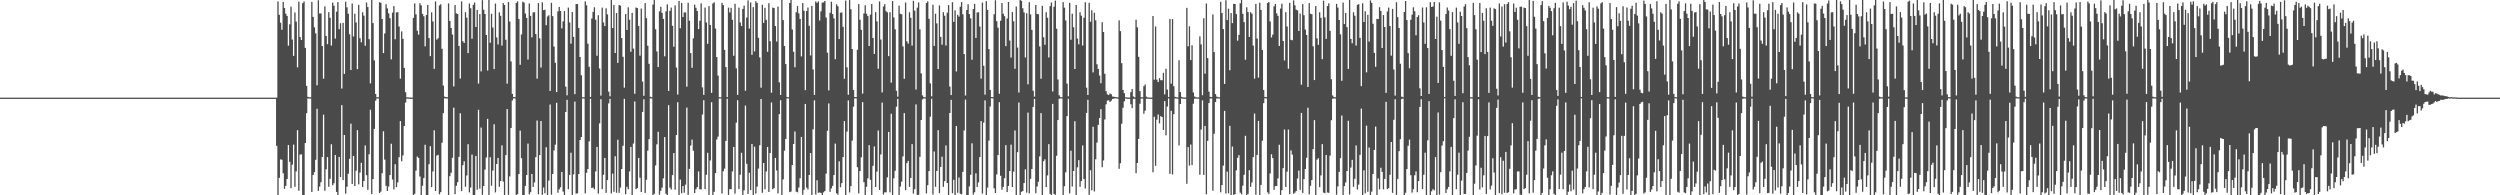 <?xml version="1.0" encoding="UTF-8"?>
<svg xmlns="http://www.w3.org/2000/svg" width="1920" height="150">
  <path d="M0 75.000h1v1.000H0zM1 75.000h1v1.000H1zM2 74.989h1v1.000H2zM3 74.988h1v1.000H3zM4 74.987h1v1.000H4zM5 74.990h1v1.000H5zM6 74.987h1v1.000H6zM7 74.989h1v1.000H7zM8 74.990h1v1.000H8zM9 74.990h1v1.000H9zM10 74.991h1v1.000H10zM11 74.990h1v1.000H11zM12 74.990h1v1.000H12zM13 74.989h1v1.000H13zM14 74.991h1v1.000H14zM15 74.991h1v1.000H15zM16 74.991h1v1.000H16zM17 74.989h1v1.000H17zM18 74.988h1v1.000H18zM19 74.991h1v1.000H19zM20 74.991h1v1.000H20zM21 74.989h1v1.000H21zM22 74.990h1v1.000H22zM23 74.990h1v1.000H23zM24 74.990h1v1.000H24zM25 74.991h1v1.000H25zM26 74.988h1v1.000H26zM27 74.991h1v1.000H27zM28 74.991h1v1.000H28zM29 74.988h1v1.000H29zM30 74.989h1v1.000H30zM31 74.991h1v1.000H31zM32 74.990h1v1.000H32zM33 74.989h1v1.000H33zM34 74.991h1v1.000H34zM35 74.990h1v1.000H35zM36 74.991h1v1.000H36zM37 74.990h1v1.000H37zM38 74.989h1v1.000H38zM39 74.989h1v1.000H39zM40 74.989h1v1.000H40zM41 74.988h1v1.000H41zM42 74.991h1v1.000H42zM43 74.989h1v1.000H43zM44 74.989h1v1.000H44zM45 74.989h1v1.000H45zM46 74.989h1v1.000H46zM47 74.990h1v1.000H47zM48 74.989h1v1.000H48zM49 74.987h1v1.000H49zM50 74.989h1v1.000H50zM51 74.990h1v1.000H51zM52 74.989h1v1.000H52zM53 74.990h1v1.000H53zM54 74.990h1v1.000H54zM55 74.989h1v1.000H55zM56 74.990h1v1.000H56zM57 74.989h1v1.000H57zM58 74.991h1v1.000H58zM59 74.990h1v1.000H59zM60 74.989h1v1.000H60zM61 74.990h1v1.000H61zM62 74.991h1v1.000H62zM63 74.990h1v1.000H63zM64 74.990h1v1.000H64zM65 74.989h1v1.000H65zM66 74.989h1v1.000H66zM67 74.987h1v1.000H67zM68 74.990h1v1.000H68zM69 74.989h1v1.000H69zM70 74.990h1v1.000H70zM71 74.989h1v1.000H71zM72 74.989h1v1.000H72zM73 74.989h1v1.000H73zM74 74.988h1v1.000H74zM75 74.989h1v1.000H75zM76 74.989h1v1.000H76zM77 74.989h1v1.000H77zM78 74.991h1v1.000H78zM79 74.989h1v1.000H79zM80 74.990h1v1.000H80zM81 74.989h1v1.000H81zM82 74.988h1v1.000H82zM83 74.989h1v1.000H83zM84 74.988h1v1.000H84zM85 74.991h1v1.000H85zM86 74.989h1v1.000H86zM87 74.990h1v1.000H87zM88 74.990h1v1.000H88zM89 74.990h1v1.000H89zM90 74.991h1v1.000H90zM91 74.986h1v1.000H91zM92 74.990h1v1.000H92zM93 74.989h1v1.000H93zM94 74.990h1v1.000H94zM95 74.990h1v1.000H95zM96 74.989h1v1.000H96zM97 74.990h1v1.000H97zM98 74.989h1v1.000H98zM99 74.991h1v1.000H99zM100 74.989h1v1.000H100zM101 74.990h1v1.000H101zM102 74.991h1v1.000H102zM103 74.987h1v1.000H103zM104 74.989h1v1.000H104zM105 74.990h1v1.000H105zM106 74.989h1v1.000H106zM107 74.990h1v1.000H107zM108 74.988h1v1.000H108zM109 74.988h1v1.000H109zM110 74.989h1v1.000H110zM111 74.989h1v1.000H111zM112 74.987h1v1.000H112zM113 74.989h1v1.000H113zM114 74.987h1v1.000H114zM115 74.989h1v1.000H115zM116 74.989h1v1.000H116zM117 74.990h1v1.000H117zM118 74.990h1v1.000H118zM119 74.990h1v1.000H119zM120 74.988h1v1.000H120zM121 74.990h1v1.000H121zM122 74.991h1v1.000H122zM123 74.991h1v1.000H123zM124 74.989h1v1.000H124zM125 74.989h1v1.000H125zM126 74.987h1v1.000H126zM127 74.990h1v1.000H127zM128 74.991h1v1.000H128zM129 74.989h1v1.000H129zM130 74.990h1v1.000H130zM131 74.991h1v1.000H131zM132 74.991h1v1.000H132zM133 74.989h1v1.000H133zM134 74.987h1v1.000H134zM135 74.990h1v1.000H135zM136 74.987h1v1.000H136zM137 74.987h1v1.000H137zM138 74.989h1v1.000H138zM139 74.990h1v1.000H139zM140 74.990h1v1.000H140zM141 74.989h1v1.000H141zM142 74.990h1v1.000H142zM143 74.989h1v1.000H143zM144 74.991h1v1.000H144zM145 74.988h1v1.000H145zM146 74.990h1v1.000H146zM147 74.987h1v1.000H147zM148 74.991h1v1.000H148zM149 74.988h1v1.000H149zM150 74.990h1v1.000H150zM151 74.991h1v1.000H151zM152 74.989h1v1.000H152zM153 74.990h1v1.000H153zM154 74.990h1v1.000H154zM155 74.989h1v1.000H155zM156 74.991h1v1.000H156zM157 74.989h1v1.000H157zM158 74.988h1v1.000H158zM159 74.988h1v1.000H159zM160 74.989h1v1.000H160zM161 74.989h1v1.000H161zM162 74.990h1v1.000H162zM163 74.990h1v1.000H163zM164 74.991h1v1.000H164zM165 74.990h1v1.000H165zM166 74.989h1v1.000H166zM167 74.989h1v1.000H167zM168 74.990h1v1.000H168zM169 74.989h1v1.000H169zM170 74.990h1v1.000H170zM171 74.989h1v1.000H171zM172 74.989h1v1.000H172zM173 74.990h1v1.000H173zM174 74.989h1v1.000H174zM175 74.990h1v1.000H175zM176 74.990h1v1.000H176zM177 74.990h1v1.000H177zM178 74.989h1v1.000H178zM179 74.990h1v1.000H179zM180 74.989h1v1.000H180zM181 74.990h1v1.000H181zM182 74.990h1v1.000H182zM183 74.989h1v1.000H183zM184 74.988h1v1.000H184zM185 74.989h1v1.000H185zM186 74.988h1v1.000H186zM187 74.989h1v1.000H187zM188 74.989h1v1.000H188zM189 74.988h1v1.000H189zM190 74.989h1v1.000H190zM191 74.989h1v1.000H191zM192 74.988h1v1.000H192zM193 74.988h1v1.000H193zM194 74.991h1v1.000H194zM195 74.991h1v1.000H195zM196 74.990h1v1.000H196zM197 74.990h1v1.000H197zM198 74.988h1v1.000H198zM199 74.991h1v1.000H199zM200 74.989h1v1.000H200zM201 74.990h1v1.000H201zM202 74.989h1v1.000H202zM203 74.989h1v1.000H203zM204 74.988h1v1.000H204zM205 74.990h1v1.000H205zM206 74.988h1v1.000H206zM207 74.990h1v1.000H207zM208 74.989h1v1.000H208zM209 74.988h1v1.000H209zM210 74.990h1v1.000H210zM211 74.989h1v1.000H211zM212 74.991h1v36.987H212zM213 1.116h1v150.135H213zM214 11.372h1v125.230H214zM215 17.435h1v104.980H215zM216 22.834h1v99.824H216zM217 1.499h1v131.587H217zM218 6.106h1v138.966H218zM219 10.518h1v132.188H219zM220 12.245h1v125.227H220zM221 35.097h1v76.256H221zM222 18.706h1v105.535H222zM223 5.126h1v139.392H223zM224 30.349h1v96.140H224zM225 42.917h1v68.133H225zM226 9.561h1v133.973H226zM227 16.577h1v115.069H227zM228 51.697h1v48.286H228zM229 1.306h1v145.170H229zM230 28.530h1v90.226H230zM231 30.737h1v87.811H231zM232 2.474h1v150.237H232zM233 1.139h1v148.885H233zM234 36.750h1v73.109H234zM235 65.921h1v21.025H235zM236 74.360h1v1.251H236zM237 74.688h1v1.000H237zM238 74.719h1v1.000H238zM239 1.454h1v146.062H239zM240 12.952h1v121.521H240zM241 21.002h1v111.189H241zM242 25.658h1v97.077H242zM243 65.495h1v18.043H243zM244 0.204h1v146.370H244zM245 10.330h1v132.997H245zM246 10.361h1v129.641H246zM247 35.369h1v85.161H247zM248 60.463h1v27.608H248zM249 4.937h1v141.542H249zM250 27.622h1v102.362H250zM251 33.870h1v86.768H251zM252 9.329h1v134.120H252zM253 13.600h1v123.680H253zM254 35.013h1v75.768H254zM255 1.980h1v140.247H255zM256 4.403h1v136.354H256zM257 29.643h1v89.421H257zM258 8.981h1v138.447H258zM259 1.595h1v148.261H259zM260 22.415h1v98.122H260zM261 17.836h1v118.108H261zM262 68.010h1v12.707H262zM263 17.497h1v120.862H263zM264 56.722h1v46.946H264zM265 1.339h1v147.405H265zM266 5.638h1v137.775H266zM267 10.552h1v122.890H267zM268 26.296h1v95.649H268zM269 53.763h1v41.204H269zM270 2.708h1v138.552H270zM271 28.008h1v91.753H271zM272 10.536h1v132.327H272zM273 17.252h1v113.837H273zM274 53.082h1v46.840H274zM275 3.699h1v137.869H275zM276 29.353h1v103.133H276zM277 32.506h1v92.519H277zM278 9.400h1v134.282H278zM279 12.033h1v127.005H279zM280 35.106h1v76.614H280zM281 1.981h1v132.595H281zM282 5.419h1v140.346H282zM283 30.083h1v88.369H283zM284 64.075h1v20.203H284zM285 -1.236h1v150.353H285zM286 17.742h1v119.770H286zM287 46.395h1v52.584H287zM288 72.130h1v5.179H288zM289 74.631h1v1.000H289zM290 74.705h1v1.000H290zM291 1.728h1v146.501H291zM292 2.140h1v145.033H292zM293 14.615h1v118.423H293zM294 40.746h1v60.080H294zM295 25.714h1v96.837H295zM296 3.256h1v139.456H296zM297 6.425h1v140.241H297zM298 10.249h1v133.002H298zM299 13.944h1v120.491H299zM300 45.643h1v64.755H300zM301 9.687h1v128.195H301zM302 4.732h1v140.758H302zM303 30.146h1v95.963H303zM304 9.577h1v134.133H304zM305 9.324h1v130.821H305zM306 20.385h1v100.350H306zM307 60.371h1v32.656H307zM308 24.093h1v99.743H308zM309 29.847h1v89.540H309zM310 52.134h1v44.564H310zM311 70.828h1v7.967H311zM312 74.715h1v1.000H312zM313 74.770h1v1.000H313zM314 74.884h1v1.000H314zM315 74.921h1v1.000H315zM316 74.944h1v1.000H316zM317 13.740h1v136.324H317zM318 2.618h1v146.211H318zM319 11.003h1v120.031H319zM320 23.614h1v96.633H320zM321 26.618h1v94.666H321zM322 2.530h1v133.002H322zM323 4.161h1v145.624H323zM324 10.640h1v132.012H324zM325 12.483h1v124.266H325zM326 35.607h1v75.563H326zM327 11.473h1v138.340H327zM328 3.795h1v149.044H328zM329 29.272h1v96.884H329zM330 43.130h1v69.146H330zM331 9.493h1v134.170H331zM332 16.493h1v115.170H332zM333 52.880h1v47.192H333zM334 1.096h1v145.609H334zM335 30.396h1v89.102H335zM336 29.326h1v89.592H336zM337 4.151h1v145.037H337zM338 3.275h1v144.298H338zM339 37.464h1v72.155H339zM340 65.760h1v21.114H340zM341 74.176h1v1.357H341zM342 74.597h1v1.000H342zM343 74.656h1v1.000H343zM344 2.616h1v147.128H344zM345 16.058h1v119.259H345zM346 21.473h1v111.189H346zM347 26.532h1v94.629H347zM348 66.336h1v16.365H348zM349 3.766h1v145.401H349zM350 10.308h1v132.395H350zM351 10.748h1v129.112H351zM352 35.259h1v85.207H352zM353 60.333h1v26.667H353zM354 1.091h1v145.686H354zM355 31.657h1v95.191H355zM356 32.979h1v90.877H356zM357 9.349h1v134.070H357zM358 13.591h1v121.157H358zM359 40.783h1v69.952H359zM360 2.694h1v145.084H360zM361 6.289h1v137.716H361zM362 29.766h1v88.963H362zM363 3.708h1v147.741H363zM364 1.936h1v147.840H364zM365 20.663h1v99.165H365zM366 7.641h1v138.099H366zM367 64.187h1v20.145H367zM368 10.832h1v134.059H368zM369 54.859h1v43.061H369zM370 0.113h1v149.472H370zM371 7.470h1v135.392H371zM372 10.753h1v119.480H372zM373 26.864h1v94.130H373zM374 54.195h1v37.114H374zM375 0.004h1v150.187H375zM376 32.842h1v87.902H376zM377 10.623h1v132.029H377zM378 21.164h1v109.847H378zM379 53.042h1v42.380H379zM380 2.696h1v145.086H380zM381 28.796h1v97.131H381zM382 34.167h1v87.127H382zM383 9.455h1v134.031H383zM384 12.132h1v126.900H384zM385 35.046h1v76.578H385zM386 2.331h1v137.067H386zM387 3.864h1v146.229H387zM388 30.499h1v88.631H388zM389 64.280h1v19.484H389zM390 1.594h1v148.036H390zM391 16.558h1v118.900H391zM392 47.141h1v51.182H392zM393 72.113h1v5.031H393zM394 74.520h1v1.000H394zM395 74.651h1v1.000H395zM396 2.326h1v147.438H396zM397 1.048h1v148.066H397zM398 14.660h1v119.045H398zM399 49.751h1v50.574H399zM400 26.473h1v95.026H400zM401 1.324h1v148.590H401zM402 2.000h1v150.718H402zM403 10.402h1v132.346H403zM404 13.837h1v120.638H404zM405 45.699h1v64.593H405zM406 2.656h1v146.612H406zM407 12.178h1v135.465H407zM408 28.648h1v104.972H408zM409 9.512h1v134.039H409zM410 9.365h1v130.740H410zM411 26.095h1v94.635H411zM412 60.399h1v32.168H412zM413 2.351h1v146.839H413zM414 29.449h1v89.655H414zM415 51.858h1v41.089H415zM416 1.777h1v147.822H416zM417 7.766h1v136.244H417zM418 7.416h1v140.988H418zM419 19.331h1v93.761H419zM420 12.633h1v137.632H420zM421 11.728h1v126.958H421zM422 69.834h1v10.435H422zM423 2.171h1v147.329H423zM424 12.385h1v121.238H424zM425 35.714h1v79.787H425zM426 48.223h1v62.861H426zM427 70.720h1v8.256H427zM428 8.745h1v139.278H428zM429 5.328h1v140.087H429zM430 8.445h1v135.385H430zM431 21.808h1v110.266H431zM432 16.368h1v130.762H432zM433 8.492h1v141.886H433zM434 66.540h1v19.501H434zM435 73.238h1v3.419H435zM436 5.824h1v139.486H436zM437 17.240h1v117.101H437zM438 33.540h1v83.783H438zM439 9.286h1v141.094H439zM440 28.331h1v105.577H440zM441 72.281h1v5.765H441zM442 3.076h1v145.602H442zM443 3.116h1v145.343H443zM444 21.516h1v112.132H444zM445 43.795h1v63.724H445zM446 57.813h1v47.416H446zM447 74.637h1v1.000H447zM448 74.687h1v1.000H448zM449 1.074h1v147.421H449zM450 4.060h1v128.647H450zM451 33.529h1v96.338H451zM452 51.322h1v57.251H452zM453 74.520h1v1.295H453zM454 14.224h1v130.204H454zM455 9.178h1v134.828H455zM456 5.596h1v139.736H456zM457 15.154h1v116.532H457zM458 42.796h1v70.036H458zM459 11.661h1v137.027H459zM460 52.618h1v42.130H460zM461 73.412h1v2.789H461zM462 5.814h1v139.442H462zM463 17.243h1v117.000H463zM464 20.016h1v101.304H464zM465 6.356h1v141.758H465zM466 11.071h1v127.198H466zM467 70.332h1v9.062H467zM468 73.973h1v1.890H468zM469 -0.475h1v149.020H469zM470 21.552h1v111.785H470zM471 3.900h1v143.402H471zM472 40.690h1v79.303H472zM473 10.108h1v137.945H473zM474 48.303h1v59.016H474zM475 3.818h1v144.281H475zM476 4.335h1v139.720H476zM477 29.205h1v100.591H477zM478 43.636h1v68.304H478zM479 67.279h1v8.644H479zM480 10.822h1v138.342H480zM481 23.015h1v120.431H481zM482 5.638h1v139.695H482zM483 15.151h1v116.524H483zM484 39.729h1v73.096H484zM485 9.930h1v140.969H485zM486 37.344h1v72.888H486zM487 71.963h1v5.982H487zM488 5.810h1v139.466H488zM489 6.192h1v138.306H489zM490 20.023h1v101.295H490zM491 42.771h1v93.753H491zM492 6.562h1v140.900H492zM493 62.631h1v23.350H493zM494 73.588h1v2.691H494zM495 2.372h1v145.805H495zM496 13.998h1v124.079H496zM497 35.100h1v80.638H497zM498 49.023h1v57.845H498zM499 74.357h1v1.162H499zM500 74.676h1v1.000H500zM501 3.483h1v148.172H501zM502 -0.539h1v149.344H502zM503 22.466h1v104.609H503zM504 39.519h1v71.329H504zM505 51.529h1v49.670H505zM506 8.799h1v140.721H506zM507 5.209h1v141.350H507zM508 9.859h1v134.222H508zM509 14.468h1v122.507H509zM510 43.263h1v61.993H510zM511 8.748h1v140.029H511zM512 3.340h1v146.977H512zM513 69.846h1v10.880H513zM514 8.311h1v135.791H514zM515 5.845h1v139.685H515zM516 19.808h1v114.630H516zM517 35.917h1v81.661H517zM518 4.153h1v141.510H518zM519 51.872h1v51.839H519zM520 72.583h1v5.936H520zM521 0.718h1v149.051H521zM522 21.660h1v116.254H522zM523 2.245h1v146.167H523zM524 13.107h1v129.718H524zM525 9.590h1v138.439H525zM526 9.500h1v132.263H526zM527 66.565h1v16.062H527zM528 2.109h1v148.743H528zM529 15.925h1v113.788H529zM530 40.740h1v71.025H530zM531 52.086h1v55.132H531zM532 29.439h1v86.327H532zM533 3.610h1v144.659H533zM534 5.970h1v139.358H534zM535 8.479h1v135.253H535zM536 22.361h1v109.348H536zM537 15.960h1v129.384H537zM538 2.534h1v142.914H538zM539 67.102h1v20.835H539zM540 72.879h1v4.054H540zM541 5.862h1v139.408H541zM542 17.255h1v116.958H542zM543 33.661h1v83.668H543zM544 4.735h1v144.985H544zM545 19.155h1v104.102H545zM546 71.306h1v7.246H546zM547 2.672h1v147.354H547zM548 1.766h1v145.537H548zM549 21.920h1v111.018H549zM550 43.820h1v63.295H550zM551 58.044h1v46.866H551zM552 74.647h1v1.000H552zM553 74.699h1v1.000H553zM554 2.163h1v146.486H554zM555 3.905h1v127.623H555zM556 38.293h1v91.213H556zM557 51.522h1v56.716H557zM558 74.531h1v1.317H558zM559 5.822h1v145.718H559zM560 9.577h1v135.653H560zM561 6.019h1v139.272H561zM562 15.195h1v116.489H562zM563 42.786h1v70.040H563zM564 2.909h1v145.792H564zM565 52.472h1v41.713H565zM566 72.844h1v4.090H566zM567 5.862h1v139.409H567zM568 17.248h1v116.957H568zM569 20.030h1v97.299H569zM570 6.862h1v142.848H570zM571 4.365h1v141.860H571zM572 69.674h1v11.397H572zM573 13.495h1v112.319H573zM574 0.307h1v148.650H574zM575 21.924h1v110.799H575zM576 1.899h1v144.064H576zM577 42.081h1v68.541H577zM578 5.445h1v145.729H578zM579 39.475h1v73.191H579zM580 0.871h1v147.800H580zM581 2.264h1v141.056H581zM582 28.977h1v100.500H582zM583 44.088h1v67.499H583zM584 67.309h1v8.717H584zM585 3.662h1v144.410H585zM586 17.550h1v107.634H586zM587 6.006h1v139.274H587zM588 15.199h1v116.470H588zM589 39.760h1v73.071H589zM590 2.433h1v145.045H590zM591 31.649h1v85.873H591zM592 71.224h1v7.457H592zM593 5.859h1v139.408H593zM594 6.202h1v138.271H594zM595 20.033h1v101.281H595zM596 31.922h1v99.015H596zM597 5.069h1v143.436H597zM598 63.240h1v24.480H598zM599 72.890h1v4.083H599zM600 -0.076h1v150.930H600zM601 15.408h1v122.390H601zM602 35.384h1v80.346H602zM603 49.219h1v57.459H603zM604 74.430h1v1.088H604zM605 74.685h1v1.000H605zM606 2.365h1v145.201H606zM607 -1.057h1v148.170H607zM608 22.702h1v104.032H608zM609 39.743h1v70.852H609zM610 51.665h1v49.371H610zM611 9.441h1v137.774H611zM612 4.684h1v143.032H612zM613 10.291h1v133.741H613zM614 14.576h1v122.272H614zM615 43.306h1v61.875H615zM616 2.404h1v147.141H616zM617 8.223h1v137.542H617zM618 69.206h1v10.626H618zM619 8.459h1v135.621H619zM620 5.767h1v139.762H620zM621 19.812h1v114.610H621zM622 42.573h1v74.984H622zM623 4.539h1v146.587H623zM624 53.335h1v45.997H624zM625 72.902h1v4.169H625zM626 1.102h1v148.192H626zM627 2.187h1v136.263H627zM628 1.090h1v146.928H628zM629 15.714h1v132.089H629zM630 8.719h1v139.445H630zM631 2.017h1v148.402H631zM632 1.797h1v145.945H632zM633 0.700h1v146.041H633zM634 13.483h1v119.825H634zM635 40.465h1v59.974H635zM636 69.449h1v9.994H636zM637 9.835h1v137.510H637zM638 1.311h1v143.387H638zM639 10.806h1v131.949H639zM640 14.124h1v120.322H640zM641 45.486h1v64.794H641zM642 3.261h1v145.184H642zM643 4.828h1v144.615H643zM644 30.028h1v93.894H644zM645 9.811h1v134.014H645zM646 9.510h1v131.175H646zM647 20.591h1v100.024H647zM648 60.512h1v32.456H648zM649 0.459h1v150.200H649zM650 51.696h1v49.398H650zM651 72.743h1v4.361H651zM652 0.072h1v147.745H652zM653 7.096h1v135.853H653zM654 37.637h1v70.358H654zM655 69.115h1v12.802H655zM656 74.494h1v1.005H656zM657 74.623h1v1.000H657zM658 38.199h1v90.218H658zM659 3.104h1v145.438H659zM660 15.137h1v116.262H660zM661 22.920h1v97.868H661zM662 71.893h1v6.569H662zM663 10.338h1v129.585H663zM664 3.969h1v146.156H664zM665 10.534h1v132.920H665zM666 12.328h1v124.663H666zM667 35.346h1v76.122H667zM668 11.216h1v126.939H668zM669 3.054h1v149.706H669zM670 29.162h1v98.148H670zM671 41.402h1v71.060H671zM672 9.367h1v134.243H672zM673 16.369h1v115.428H673zM674 52.794h1v47.385H674zM675 1.106h1v144.739H675zM676 30.353h1v88.268H676zM677 70.978h1v7.826H677zM678 5.008h1v144.330H678zM679 3.190h1v144.502H679zM680 8.601h1v139.096H680zM681 9.458h1v126.741H681zM682 43.112h1v58.224H682zM683 9.389h1v138.363H683zM684 63.474h1v23.883H684zM685 0.844h1v151.969H685zM686 13.428h1v123.549H686zM687 22.525h1v108.587H687zM688 69.739h1v12.184H688zM689 74.240h1v1.711H689zM690 4.355h1v145.441H690zM691 10.603h1v132.632H691zM692 11.014h1v128.515H692zM693 35.624h1v84.488H693zM694 60.501h1v26.386H694zM695 1.944h1v144.074H695zM696 31.747h1v93.517H696zM697 33.503h1v90.065H697zM698 9.431h1v134.062H698zM699 13.658h1v123.031H699zM700 35.034h1v75.635H700zM701 0.622h1v148.045H701zM702 8.216h1v137.066H702zM703 68.766h1v11.397H703zM704 5.883h1v145.195H704zM705 1.861h1v147.741H705zM706 22.569h1v97.878H706zM707 56.392h1v35.791H707zM708 73.197h1v3.180H708zM709 74.548h1v1.000H709zM710 74.677h1v1.000H710zM711 2.282h1v146.312H711zM712 1.014h1v141.289H712zM713 14.421h1v116.940H713zM714 64.045h1v25.545H714zM715 73.989h1v1.856H715zM716 3.646h1v145.722H716zM717 35.264h1v81.086H717zM718 10.553h1v132.912H718zM719 17.953h1v113.304H719zM720 53.022h1v46.895H720zM721 4.182h1v144.142H721zM722 28.313h1v99.888H722zM723 34.302h1v86.032H723zM724 9.369h1v134.072H724zM725 12.071h1v127.034H725zM726 34.944h1v76.754H726zM727 9.799h1v130.761H727zM728 3.907h1v146.672H728zM729 66.457h1v20.342H729zM730 73.008h1v3.684H730zM731 1.683h1v146.670H731zM732 16.782h1v121.283H732zM733 7.928h1v143.764H733zM734 54.891h1v41.870H734zM735 11.369h1v136.685H735zM736 12.759h1v123.580H736zM737 5.158h1v143.643H737zM738 1.579h1v147.702H738zM739 10.939h1v121.072H739zM740 41.508h1v58.680H740zM741 73.374h1v3.105H741zM742 7.675h1v142.396H742zM743 3.230h1v148.903H743zM744 10.787h1v132.369H744zM745 14.089h1v120.137H745zM746 45.890h1v64.198H746zM747 6.968h1v142.416H747zM748 2.912h1v144.745H748zM749 29.154h1v103.986H749zM750 9.587h1v133.976H750zM751 9.401h1v130.697H751zM752 20.396h1v100.264H752zM753 60.421h1v32.572H753zM754 1.988h1v146.700H754zM755 50.477h1v43.738H755zM756 72.714h1v4.401H756zM757 0.881h1v149.405H757zM758 7.611h1v136.484H758zM759 37.687h1v70.288H759zM760 69.086h1v12.681H760zM761 74.478h1v1.015H761zM762 74.631h1v1.000H762zM763 10.948h1v133.688H763zM764 0.202h1v147.998H764zM765 16.286h1v117.634H765zM766 21.224h1v97.790H766zM767 71.968h1v6.539H767zM768 15.930h1v119.099H768zM769 2.286h1v143.448H769zM770 10.528h1v132.966H770zM771 12.381h1v124.547H771zM772 35.407h1v76.052H772zM773 14.254h1v133.241H773zM774 1.536h1v141.284H774zM775 31.108h1v100.238H775zM776 44.217h1v66.878H776zM777 9.306h1v134.306H777zM778 16.330h1v115.497H778zM779 52.797h1v47.392H779zM780 4.984h1v146.967H780zM781 36.490h1v80.418H781zM782 71.087h1v7.672H782zM783 -1.461h1v151.528H783zM784 0.654h1v146.660H784zM785 6.366h1v140.304H785zM786 9.520h1v131.074H786zM787 44.135h1v85.925H787zM788 10.191h1v137.712H788zM789 64.788h1v21.671H789zM790 1.669h1v146.796H790zM791 11.049h1v126.328H791zM792 22.955h1v106.822H792zM793 69.663h1v12.423H793zM794 74.259h1v1.686H794zM795 3.832h1v144.541H795zM796 10.707h1v132.573H796zM797 10.937h1v128.658H797zM798 35.630h1v84.502H798zM799 60.473h1v26.426H799zM800 4.520h1v146.310H800zM801 28.628h1v95.171H801zM802 34.417h1v87.944H802zM803 9.408h1v134.283H803zM804 13.627h1v121.089H804zM805 44.109h1v66.587H805zM806 4.701h1v144.117H806zM807 1.872h1v148.212H807zM808 70.238h1v9.525H808zM809 5.145h1v143.768H809zM810 0.441h1v149.149H810zM811 22.069h1v97.548H811zM812 61.004h1v31.219H812zM813 73.219h1v2.585H813zM814 74.554h1v1.000H814zM815 74.676h1v1.000H815zM816 1.654h1v148.180H816zM817 5.880h1v137.166H817zM818 15.727h1v116.642H818zM819 64.219h1v24.989H819zM820 73.985h1v1.858H820zM821 2.184h1v146.351H821zM822 30.497h1v85.272H822zM823 10.501h1v132.741H823zM824 20.952h1v110.352H824zM825 52.998h1v40.154H825zM826 3.854h1v147.801H826zM827 29.592h1v98.900H827zM828 34.064h1v88.941H828zM829 9.349h1v134.103H829zM830 12.058h1v127.050H830zM831 34.946h1v76.751H831zM832 13.621h1v123.869H832zM833 1.720h1v143.092H833zM834 67.350h1v19.362H834zM835 72.969h1v3.692H835zM836 2.145h1v147.537H836zM837 16.674h1v114.113H837zM838 7.909h1v138.249H838zM839 55.588h1v41.740H839zM840 9.805h1v137.260H840zM841 15.609h1v106.700H841zM842 49.334h1v60.159H842zM843 52.926h1v42.981H843zM844 58.000h1v32.617H844zM845 63.960h1v19.925H845zM846 17.072h1v111.316H846zM847 24.564h1v98.651H847zM848 56.623h1v35.152H848zM849 69.965h1v10.159H849zM850 72.470h1v4.777H850zM851 73.034h1v3.999H851zM852 71.792h1v6.525H852zM853 72.396h1v4.919H853zM854 74.124h1v1.834H854zM855 74.290h1v1.405H855zM856 74.555h1v1.000H856zM857 74.596h1v1.000H857zM858 74.812h1v1.000H858zM859 15.626h1v114.024H859zM860 23.925h1v101.454H860zM861 48.547h1v46.478H861zM862 69.054h1v13.703H862zM863 71.554h1v6.258H863zM864 74.631h1v1.000H864zM865 74.863h1v1.000H865zM866 74.912h1v1.000H866zM867 74.944h1v1.000H867zM868 70.781h1v9.273H868zM869 68.331h1v14.779H869zM870 74.137h1v1.739H870zM871 74.855h1v1.000H871zM872 15.166h1v117.833H872zM873 21.011h1v104.183H873zM874 43.614h1v63.064H874zM875 69.977h1v9.690H875zM876 74.674h1v1.000H876zM877 74.745h1v1.000H877zM878 66.212h1v21.134H878zM879 64.834h1v20.155H879zM880 74.228h1v1.589H880zM881 74.828h1v1.000H881zM882 74.928h1v1.000H882zM883 74.946h1v1.000H883zM884 74.965h1v1.000H884zM885 12.271h1v120.015H885zM886 61.183h1v28.468H886zM887 20.344h1v106.975H887zM888 61.175h1v30.743H888zM889 63.027h1v24.890H889zM890 60.028h1v34.763H890zM891 61.613h1v27.587H891zM892 61.651h1v28.181H892zM893 55.898h1v43.933H893zM894 72.495h1v5.102H894zM895 52.812h1v51.111H895zM896 68.807h1v13.014H896zM897 74.483h1v1.075H897zM898 14.470h1v119.083H898zM899 64.256h1v20.860H899zM900 14.661h1v119.396H900zM901 66.210h1v21.449H901zM902 74.353h1v1.292H902zM903 74.687h1v1.000H903zM904 74.830h1v1.000H904zM905 46.297h1v65.421H905zM906 70.682h1v9.203H906zM907 74.348h1v1.256H907zM908 74.792h1v1.000H908zM909 74.877h1v1.000H909zM910 74.908h1v1.000H910zM911 6.027h1v135.093H911zM912 35.551h1v77.422H912zM913 20.237h1v106.952H913zM914 46.125h1v64.885H914zM915 34.782h1v92.025H915zM916 70.976h1v8.644H916zM917 74.164h1v1.687H917zM918 74.689h1v1.000H918zM919 74.803h1v1.000H919zM920 74.845h1v1.000H920zM921 27.949h1v106.227H921zM922 34.074h1v65.464H922zM923 73.132h1v3.973H923zM924 14.018h1v120.331H924zM925 56.584h1v40.140H925zM926 2.648h1v146.511H926zM927 44.604h1v63.574H927zM928 70.299h1v8.843H928zM929 74.399h1v1.260H929zM930 74.598h1v1.000H930zM931 11.045h1v135.454H931zM932 40.013h1v62.674H932zM933 72.268h1v6.049H933zM934 74.214h1v1.420H934zM935 74.605h1v1.000H935zM936 74.726h1v1.000H936zM937 1.365h1v146.360H937zM938 10.052h1v132.094H938zM939 22.298h1v104.900H939zM940 64.475h1v20.693H940zM941 0.200h1v148.462H941zM942 15.420h1v116.389H942zM943 6.682h1v141.739H943zM944 53.984h1v42.668H944zM945 9.966h1v141.633H945zM946 17.758h1v94.777H946zM947 2.961h1v147.173H947zM948 3.055h1v145.961H948zM949 10.848h1v119.956H949zM950 31.225h1v89.976H950zM951 26.813h1v92.316H951zM952 2.555h1v145.413H952zM953 -0.770h1v150.007H953zM954 10.576h1v132.011H954zM955 16.999h1v117.273H955zM956 45.857h1v58.439H956zM957 5.557h1v146.253H957zM958 9.248h1v139.650H958zM959 28.364h1v102.325H959zM960 9.424h1v134.097H960zM961 10.500h1v129.569H961zM962 35.001h1v85.677H962zM963 60.424h1v26.769H963zM964 3.014h1v146.564H964zM965 29.590h1v89.336H965zM966 59.608h1v33.291H966zM967 2.090h1v148.130H967zM968 7.608h1v134.388H968zM969 38.341h1v69.744H969zM970 69.074h1v10.201H970zM971 74.437h1v1.049H971zM972 74.597h1v1.000H972zM973 2.372h1v145.324H973zM974 1.562h1v147.369H974zM975 16.479h1v116.756H975zM976 28.796h1v89.658H976zM977 26.610h1v94.857H977zM978 4.868h1v140.935H978zM979 3.006h1v139.953H979zM980 10.222h1v132.562H980zM981 12.204h1v124.814H981zM982 35.260h1v75.899H982zM983 6.544h1v143.626H983zM984 2.821h1v143.261H984zM985 31.445h1v97.657H985zM986 46.418h1v53.061H986zM987 9.324h1v134.308H987zM988 20.329h1v111.488H988zM989 52.802h1v46.724H989zM990 2.204h1v146.931H990zM991 30.552h1v84.939H991zM992 30.949h1v87.805H992zM993 0.326h1v148.528H993zM994 4.071h1v143.887H994zM995 7.401h1v139.326H995zM996 7.937h1v129.178H996zM997 23.740h1v107.270H997zM998 10.451h1v135.379H998zM999 65.045h1v21.670H999zM1000 3.203h1v144.984H1000zM1001 11.708h1v125.825H1001zM1002 22.657h1v107.120H1002zM1003 26.891h1v94.253H1003zM1004 66.837h1v15.910H1004zM1005 2.409h1v146.776H1005zM1006 10.548h1v132.150H1006zM1007 10.919h1v127.379H1007zM1008 35.542h1v78.959H1008zM1009 61.493h1v30.784H1009zM1010 4.683h1v147.153H1010zM1011 29.417h1v93.170H1011zM1012 34.423h1v87.057H1012zM1013 9.431h1v134.301H1013zM1014 13.659h1v121.024H1014zM1015 45.392h1v65.278H1015zM1016 0.490h1v147.424H1016zM1017 13.321h1v135.057H1017zM1018 29.852h1v89.208H1018zM1019 4.642h1v143.239H1019zM1020 2.556h1v145.588H1020zM1021 23.699h1v95.822H1021zM1022 60.895h1v31.441H1022zM1023 73.337h1v2.479H1023zM1024 74.549h1v1.000H1024zM1025 74.655h1v1.000H1025zM1026 2.967h1v146.600H1026zM1027 5.820h1v137.312H1027zM1028 15.345h1v116.674H1028zM1029 26.381h1v95.140H1029zM1030 62.059h1v26.662H1030zM1031 1.955h1v148.948H1031zM1032 18.502h1v124.444H1032zM1033 10.052h1v130.094H1033zM1034 20.836h1v110.481H1034zM1035 52.892h1v39.886H1035zM1036 -0.077h1v149.424H1036zM1037 29.881h1v98.796H1037zM1038 33.213h1v89.563H1038zM1039 9.357h1v134.082H1039zM1040 12.062h1v125.248H1040zM1041 34.946h1v76.758H1041zM1042 3.664h1v141.917H1042zM1043 3.196h1v138.553H1043zM1044 29.101h1v89.844H1044zM1045 66.175h1v17.252H1045zM1046 2.526h1v149.050H1046zM1047 16.845h1v113.976H1047zM1048 8.697h1v139.776H1048zM1049 55.531h1v40.989H1049zM1050 11.348h1v135.916H1050zM1051 31.973h1v81.345H1051zM1052 0.314h1v150.665H1052zM1053 2.200h1v144.963H1053zM1054 18.230h1v115.392H1054zM1055 40.598h1v74.546H1055zM1056 51.306h1v45.930H1056zM1057 14.480h1v136.455H1057zM1058 14.653h1v122.378H1058zM1059 5.550h1v139.853H1059zM1060 8.413h1v120.399H1060zM1061 36.841h1v95.171H1061zM1062 11.561h1v133.881H1062zM1063 20.717h1v116.636H1063zM1064 71.334h1v6.914H1064zM1065 8.789h1v136.489H1065zM1066 5.857h1v138.648H1066zM1067 19.962h1v114.303H1067zM1068 42.743h1v66.305H1068zM1069 6.832h1v141.275H1069zM1070 53.399h1v38.630H1070zM1071 73.417h1v2.787H1071zM1072 1.720h1v150.661H1072zM1073 13.158h1v124.195H1073zM1074 21.509h1v94.580H1074zM1075 48.940h1v57.956H1075zM1076 74.240h1v1.856H1076zM1077 74.649h1v1.000H1077zM1078 9.224h1v140.543H1078zM1079 0.758h1v147.293H1079zM1080 15.399h1v114.435H1080zM1081 40.824h1v71.080H1081zM1082 52.424h1v54.844H1082zM1083 15.172h1v119.384H1083zM1084 11.250h1v136.679H1084zM1085 5.613h1v139.711H1085zM1086 8.631h1v125.971H1086zM1087 27.109h1v104.548H1087zM1088 13.084h1v134.601H1088zM1089 11.661h1v127.409H1089zM1090 67.832h1v14.219H1090zM1091 73.719h1v2.462H1091zM1092 5.808h1v139.449H1092zM1093 17.242h1v116.968H1093zM1094 33.660h1v83.582H1094zM1095 5.588h1v146.521H1095zM1096 36.882h1v70.912H1096zM1097 72.156h1v5.514H1097zM1098 1.686h1v148.776H1098zM1099 5.360h1v141.569H1099zM1100 4.989h1v140.310H1100zM1101 1.514h1v144.728H1101zM1102 29.949h1v90.727H1102zM1103 12.817h1v138.986H1103zM1104 63.691h1v22.693H1104zM1105 1.843h1v147.609H1105zM1106 15.806h1v116.467H1106zM1107 38.468h1v73.361H1107zM1108 51.397h1v57.051H1108zM1109 74.523h1v1.000H1109zM1110 10.815h1v137.398H1110zM1111 5.732h1v139.629H1111zM1112 8.030h1v135.509H1112zM1113 22.380h1v109.245H1113zM1114 42.866h1v69.911H1114zM1115 9.293h1v141.254H1115zM1116 61.984h1v28.745H1116zM1117 73.655h1v2.614H1117zM1118 5.823h1v139.441H1118zM1119 17.227h1v116.977H1119zM1120 33.664h1v83.573H1120zM1121 9.032h1v141.547H1121zM1122 12.265h1v126.456H1122zM1123 71.574h1v6.975H1123zM1124 4.960h1v144.009H1124zM1125 3.244h1v145.650H1125zM1126 21.673h1v111.141H1126zM1127 43.873h1v71.767H1127zM1128 50.122h1v54.917H1128zM1129 74.642h1v1.000H1129zM1130 74.704h1v1.000H1130zM1131 2.124h1v147.846H1131zM1132 11.637h1v129.450H1132zM1133 22.471h1v104.615H1133zM1134 45.807h1v58.329H1134zM1135 74.483h1v1.777H1135zM1136 2.319h1v143.185H1136zM1137 39.988h1v88.819H1137zM1138 9.917h1v134.028H1138zM1139 15.911h1v118.760H1139zM1140 41.567h1v62.826H1140zM1141 6.337h1v142.580H1141zM1142 39.830h1v64.716H1142zM1143 71.325h1v7.299H1143zM1144 5.815h1v139.686H1144zM1145 15.933h1v126.645H1145zM1146 19.819h1v101.748H1146zM1147 6.342h1v126.160H1147zM1148 6.969h1v143.333H1148zM1149 68.148h1v14.715H1149zM1150 73.325h1v3.165H1150zM1151 2.670h1v145.584H1151zM1152 27.997h1v92.753H1152zM1153 5.044h1v144.144H1153zM1154 35.772h1v87.658H1154zM1155 3.295h1v144.725H1155zM1156 32.643h1v84.045H1156zM1157 3.101h1v145.149H1157zM1158 1.638h1v145.907H1158zM1159 24.067h1v105.591H1159zM1160 43.990h1v67.702H1160zM1161 67.289h1v27.294H1161zM1162 2.736h1v145.781H1162zM1163 9.165h1v136.371H1163zM1164 5.943h1v139.383H1164zM1165 15.138h1v116.545H1165zM1166 37.155h1v94.479H1166zM1167 5.221h1v144.171H1167zM1168 5.078h1v145.013H1168zM1169 71.245h1v7.416H1169zM1170 5.856h1v139.422H1170zM1171 6.219h1v138.249H1171zM1172 20.072h1v114.109H1172zM1173 42.832h1v65.584H1173zM1174 -0.245h1v148.772H1174zM1175 60.589h1v32.143H1175zM1176 72.901h1v4.077H1176zM1177 0.691h1v147.342H1177zM1178 12.862h1v125.500H1178zM1179 21.946h1v93.755H1179zM1180 49.270h1v57.375H1180zM1181 74.319h1v1.596H1181zM1182 74.646h1v1.000H1182zM1183 3.789h1v147.810H1183zM1184 0.849h1v147.259H1184zM1185 16.236h1v113.212H1185zM1186 40.942h1v70.665H1186zM1187 52.644h1v54.408H1187zM1188 13.741h1v122.766H1188zM1189 4.482h1v145.844H1189zM1190 5.993h1v139.299H1190zM1191 8.527h1v126.095H1191zM1192 27.129h1v104.520H1192zM1193 6.356h1v142.414H1193zM1194 2.180h1v149.211H1194zM1195 69.184h1v12.051H1195zM1196 73.608h1v2.751H1196zM1197 5.905h1v139.366H1197zM1198 20.084h1v114.085H1198zM1199 33.677h1v83.569H1199zM1200 1.820h1v143.510H1200zM1201 38.741h1v77.195H1201zM1202 71.334h1v7.327H1202zM1203 1.313h1v148.520H1203zM1204 4.281h1v142.994H1204zM1205 7.062h1v134.634H1205zM1206 5.204h1v141.639H1206zM1207 18.963h1v112.110H1207zM1208 2.400h1v143.189H1208zM1209 64.493h1v23.617H1209zM1210 0.522h1v151.306H1210zM1211 16.271h1v113.187H1211zM1212 38.531h1v73.034H1212zM1213 51.528h1v56.667H1213zM1214 74.497h1v1.020H1214zM1215 3.970h1v144.469H1215zM1216 6.021h1v139.252H1216zM1217 7.982h1v135.652H1217zM1218 22.434h1v109.203H1218zM1219 42.845h1v69.912H1219zM1220 1.718h1v142.203H1220zM1221 60.879h1v29.907H1221zM1222 72.886h1v4.045H1222zM1223 5.874h1v139.375H1223zM1224 17.256h1v116.931H1224zM1225 33.719h1v83.545H1225zM1226 4.912h1v144.801H1226zM1227 6.646h1v140.397H1227zM1228 70.738h1v9.171H1228zM1229 2.607h1v147.779H1229zM1230 1.659h1v146.428H1230zM1231 21.951h1v110.959H1231zM1232 43.873h1v71.812H1232zM1233 50.198h1v54.631H1233zM1234 74.605h1v1.000H1234zM1235 74.692h1v1.000H1235zM1236 2.357h1v147.040H1236zM1237 14.664h1v128.045H1237zM1238 22.853h1v103.821H1238zM1239 46.062h1v57.836H1239zM1240 74.452h1v1.782H1240zM1241 5.492h1v145.580H1241zM1242 20.183h1v123.825H1242zM1243 10.202h1v130.014H1243zM1244 16.037h1v118.480H1244zM1245 41.653h1v62.637H1245zM1246 4.867h1v143.986H1246zM1247 47.797h1v56.550H1247zM1248 72.091h1v6.684H1248zM1249 5.794h1v139.713H1249zM1250 15.926h1v118.479H1250zM1251 19.837h1v101.725H1251zM1252 6.695h1v143.283H1252zM1253 4.444h1v142.173H1253zM1254 68.580h1v13.031H1254zM1255 10.750h1v141.012H1255zM1256 2.084h1v146.776H1256zM1257 11.984h1v122.721H1257zM1258 17.972h1v103.756H1258zM1259 68.860h1v11.008H1259zM1260 71.296h1v7.339H1260zM1261 71.639h1v6.543H1261zM1262 0.461h1v148.205H1262zM1263 3.034h1v144.728H1263zM1264 12.660h1v123.865H1264zM1265 54.690h1v37.391H1265zM1266 70.318h1v9.031H1266zM1267 3.178h1v144.338H1267zM1268 6.452h1v139.133H1268zM1269 10.555h1v132.288H1269zM1270 16.746h1v115.627H1270zM1271 45.220h1v55.216H1271zM1272 0.982h1v146.021H1272zM1273 22.909h1v99.426H1273zM1274 31.074h1v100.287H1274zM1275 9.417h1v134.242H1275zM1276 10.519h1v128.536H1276zM1277 34.986h1v76.582H1277zM1278 57.303h1v31.817H1278zM1279 2.980h1v146.717H1279zM1280 62.530h1v25.982H1280zM1281 72.731h1v4.387H1281zM1282 -0.885h1v152.097H1282zM1283 7.197h1v130.103H1283zM1284 47.162h1v60.830H1284zM1285 72.109h1v7.101H1285zM1286 74.538h1v1.000H1286zM1287 74.664h1v1.000H1287zM1288 2.888h1v144.384H1288zM1289 1.028h1v146.944H1289zM1290 14.506h1v116.746H1290zM1291 38.731h1v79.602H1291zM1292 72.390h1v4.254H1292zM1293 8.479h1v139.305H1293zM1294 2.541h1v145.841H1294zM1295 10.522h1v133.018H1295zM1296 13.845h1v123.079H1296zM1297 35.391h1v74.895H1297zM1298 2.879h1v147.678H1298zM1299 8.417h1v138.565H1299zM1300 28.227h1v95.886H1300zM1301 9.558h1v134.054H1301zM1302 9.288h1v131.574H1302zM1303 20.328h1v111.496H1303zM1304 52.799h1v40.243H1304zM1305 3.228h1v149.167H1305zM1306 46.280h1v57.228H1306zM1307 72.146h1v6.284H1307zM1308 -0.938h1v150.004H1308zM1309 1.507h1v141.666H1309zM1310 7.221h1v140.553H1310zM1311 7.386h1v133.552H1311zM1312 21.745h1v128.330H1312zM1313 8.834h1v130.351H1313zM1314 67.502h1v14.036H1314zM1315 3.551h1v145.605H1315zM1316 11.570h1v118.824H1316zM1317 23.514h1v107.531H1317zM1318 71.738h1v6.847H1318zM1319 62.771h1v27.775H1319zM1320 1.533h1v146.590H1320zM1321 10.736h1v132.285H1321zM1322 12.532h1v125.733H1322zM1323 35.605h1v75.630H1323zM1324 11.657h1v126.095H1324zM1325 4.567h1v147.104H1325zM1326 29.252h1v100.015H1326zM1327 34.365h1v82.881H1327zM1328 9.437h1v134.067H1328zM1329 16.423h1v118.292H1329zM1330 45.374h1v54.767H1330zM1331 2.460h1v143.658H1331zM1332 7.699h1v135.908H1332zM1333 71.023h1v7.743H1333zM1334 4.948h1v144.994H1334zM1335 2.714h1v146.249H1335zM1336 37.497h1v82.313H1336zM1337 61.014h1v25.894H1337zM1338 74.202h1v1.609H1338zM1339 74.624h1v1.000H1339zM1340 74.684h1v1.000H1340zM1341 1.869h1v147.510H1341zM1342 5.748h1v129.602H1342zM1343 21.413h1v111.020H1343zM1344 64.284h1v17.702H1344zM1345 74.257h1v1.477H1345zM1346 0.241h1v145.303H1346zM1347 10.500h1v132.956H1347zM1348 10.493h1v129.487H1348zM1349 20.947h1v99.472H1349zM1350 60.381h1v32.470H1350zM1351 2.880h1v145.561H1351zM1352 31.135h1v93.914H1352zM1353 33.657h1v90.394H1353zM1354 9.326h1v134.278H1354zM1355 13.567h1v123.731H1355zM1356 34.951h1v75.791H1356zM1357 7.847h1v140.497H1357zM1358 2.830h1v145.287H1358zM1359 68.861h1v12.368H1359zM1360 60.407h1v67.717H1360zM1361 1.684h1v147.056H1361zM1362 22.441h1v108.174H1362zM1363 7.573h1v138.652H1363zM1364 63.983h1v33.326H1364zM1365 10.535h1v133.483H1365zM1366 39.940h1v70.172H1366zM1367 3.966h1v144.763H1367zM1368 2.292h1v140.753H1368zM1369 11.226h1v118.063H1369zM1370 53.776h1v35.836H1370zM1371 73.843h1v2.106H1371zM1372 5.753h1v145.591H1372zM1373 8.960h1v139.221H1373zM1374 10.779h1v132.503H1374zM1375 17.062h1v113.934H1375zM1376 53.144h1v46.604H1376zM1377 1.914h1v148.558H1377zM1378 32.033h1v85.877H1378zM1379 29.167h1v97.590H1379zM1380 9.469h1v134.068H1380zM1381 10.541h1v128.501H1381zM1382 35.035h1v76.589H1382zM1383 26.621h1v99.640H1383zM1384 1.647h1v146.586H1384zM1385 62.711h1v25.257H1385zM1386 72.744h1v4.354H1386zM1387 3.404h1v145.912H1387zM1388 17.203h1v120.598H1388zM1389 47.225h1v58.696H1389zM1390 72.120h1v7.083H1390zM1391 74.527h1v1.000H1391zM1392 74.672h1v1.000H1392zM1393 2.689h1v145.045H1393zM1394 2.771h1v148.064H1394zM1395 15.564h1v117.859H1395zM1396 39.219h1v64.590H1396zM1397 73.338h1v3.361H1397zM1398 6.687h1v144.947H1398zM1399 4.506h1v145.932H1399zM1400 10.400h1v132.920H1400zM1401 13.844h1v122.198H1401zM1402 35.370h1v74.932H1402zM1403 2.708h1v144.236H1403zM1404 0.358h1v145.992H1404zM1405 30.687h1v99.372H1405zM1406 9.541h1v133.901H1406zM1407 9.357h1v131.343H1407zM1408 20.337h1v100.380H1408zM1409 54.577h1v38.466H1409zM1410 0.019h1v146.868H1410zM1411 50.225h1v50.569H1411zM1412 72.224h1v6.737H1412zM1413 1.002h1v151.716H1413zM1414 3.121h1v140.830H1414zM1415 7.421h1v142.464H1415zM1416 19.784h1v116.654H1416zM1417 15.197h1v131.973H1417zM1418 11.646h1v129.644H1418zM1419 67.918h1v13.962H1419zM1420 -1.147h1v151.068H1420zM1421 11.336h1v119.374H1421zM1422 22.172h1v109.106H1422zM1423 72.007h1v6.716H1423zM1424 25.518h1v94.639H1424zM1425 3.650h1v144.417H1425zM1426 10.760h1v132.529H1426zM1427 12.589h1v125.640H1427zM1428 35.647h1v75.593H1428zM1429 12.439h1v125.271H1429zM1430 -0.230h1v147.500H1430zM1431 28.732h1v94.947H1431zM1432 34.182h1v83.260H1432zM1433 9.410h1v134.142H1433zM1434 16.429h1v118.266H1434zM1435 45.386h1v54.754H1435zM1436 6.623h1v145.363H1436zM1437 18.411h1v106.559H1437zM1438 71.059h1v7.672H1438zM1439 4.114h1v147.650H1439zM1440 -0.151h1v147.841H1440zM1441 37.278h1v78.613H1441zM1442 61.017h1v25.868H1442zM1443 74.232h1v1.577H1443zM1444 74.624h1v1.000H1444zM1445 74.675h1v1.000H1445zM1446 1.203h1v148.031H1446zM1447 6.910h1v129.527H1447zM1448 22.400h1v108.637H1448zM1449 66.323h1v15.784H1449zM1450 74.265h1v1.485H1450zM1451 1.611h1v149.112H1451zM1452 10.739h1v132.730H1452zM1453 10.569h1v129.167H1453zM1454 20.987h1v99.378H1454zM1455 60.387h1v32.443H1455zM1456 4.896h1v145.853H1456zM1457 27.663h1v103.786H1457zM1458 32.747h1v89.113H1458zM1459 9.326h1v134.151H1459zM1460 13.542h1v123.783H1460zM1461 34.918h1v75.807H1461zM1462 69.286h1v13.059H1462zM1463 74.798h1v1.000H1463zM1464 74.821h1v1.000H1464zM1465 1.284h1v147.858H1465zM1466 0.495h1v148.106H1466zM1467 12.263h1v124.210H1467zM1468 38.609h1v62.867H1468zM1469 2.650h1v149.155H1469zM1470 12.256h1v120.485H1470zM1471 19.236h1v113.735H1471zM1472 -0.274h1v147.570H1472zM1473 7.930h1v137.198H1473zM1474 11.895h1v122.418H1474zM1475 63.023h1v24.534H1475zM1476 69.150h1v10.039H1476zM1477 1.795h1v145.082H1477zM1478 11.218h1v131.884H1478zM1479 10.385h1v129.524H1479zM1480 20.285h1v111.165H1480zM1481 52.780h1v40.622H1481zM1482 2.277h1v145.940H1482zM1483 29.948h1v96.555H1483zM1484 33.239h1v91.686H1484zM1485 9.392h1v134.341H1485zM1486 12.051h1v125.292H1486zM1487 34.907h1v76.744H1487zM1488 10.549h1v138.305H1488zM1489 2.628h1v149.782H1489zM1490 68.443h1v13.703H1490zM1491 73.318h1v3.344H1491zM1492 -1.303h1v149.161H1492zM1493 15.990h1v114.747H1493zM1494 54.569h1v43.856H1494zM1495 72.433h1v4.741H1495zM1496 74.537h1v1.000H1496zM1497 74.664h1v1.000H1497zM1498 2.876h1v146.209H1498zM1499 3.520h1v143.811H1499zM1500 15.104h1v115.552H1500zM1501 53.773h1v45.230H1501zM1502 73.332h1v3.050H1502zM1503 3.633h1v145.904H1503zM1504 11.846h1v135.852H1504zM1505 10.488h1v132.938H1505zM1506 16.807h1v117.688H1506zM1507 45.683h1v54.242H1507zM1508 4.716h1v146.597H1508zM1509 5.593h1v146.666H1509zM1510 28.791h1v98.004H1510zM1511 9.360h1v134.256H1511zM1512 10.426h1v129.715H1512zM1513 34.945h1v85.791H1513zM1514 60.388h1v26.823H1514zM1515 -0.827h1v147.371H1515zM1516 59.827h1v32.458H1516zM1517 72.720h1v4.371H1517zM1518 3.186h1v146.460H1518zM1519 7.618h1v129.910H1519zM1520 8.528h1v138.788H1520zM1521 30.444h1v80.988H1521zM1522 12.252h1v135.834H1522zM1523 8.966h1v129.394H1523zM1524 3.709h1v148.124H1524zM1525 1.580h1v148.545H1525zM1526 13.267h1v117.831H1526zM1527 39.768h1v77.585H1527zM1528 72.071h1v4.490H1528zM1529 14.071h1v134.231H1529zM1530 3.058h1v141.351H1530zM1531 10.756h1v132.348H1531zM1532 14.074h1v122.672H1532zM1533 35.626h1v74.488H1533zM1534 8.030h1v139.674H1534zM1535 2.830h1v143.680H1535zM1536 31.941h1v94.181H1536zM1537 50.398h1v81.399H1537zM1538 9.446h1v134.060H1538zM1539 20.424h1v111.299H1539zM1540 52.854h1v40.136H1540zM1541 0.954h1v146.844H1541zM1542 36.543h1v69.098H1542zM1543 71.071h1v7.833H1543zM1544 2.165h1v147.701H1544zM1545 4.364h1v141.417H1545zM1546 37.710h1v71.786H1546zM1547 65.781h1v16.119H1547zM1548 74.243h1v1.333H1548zM1549 74.634h1v1.000H1549zM1550 74.691h1v1.000H1550zM1551 1.670h1v146.939H1551zM1552 14.786h1v116.731H1552zM1553 21.496h1v109.844H1553zM1554 69.707h1v8.806H1554zM1555 74.397h1v1.349H1555zM1556 3.597h1v146.545H1556zM1557 10.555h1v132.972H1557zM1558 10.765h1v127.691H1558zM1559 35.369h1v76.083H1559zM1560 27.854h1v92.694H1560zM1561 3.601h1v143.978H1561zM1562 28.800h1v96.924H1562zM1563 34.053h1v87.107H1563zM1564 9.374h1v134.120H1564zM1565 16.376h1v118.377H1565zM1566 45.327h1v64.901H1566zM1567 3.486h1v146.485H1567zM1568 11.869h1v135.774H1568zM1569 71.003h1v7.765H1569zM1570 4.780h1v143.801H1570zM1571 2.393h1v145.383H1571zM1572 20.276h1v124.255H1572zM1573 7.898h1v142.019H1573zM1574 68.631h1v14.306H1574zM1575 11.124h1v135.730H1575zM1576 54.701h1v41.908H1576zM1577 1.613h1v147.183H1577zM1578 7.825h1v134.031H1578zM1579 10.944h1v120.490H1579zM1580 64.466h1v17.579H1580zM1581 74.142h1v1.818H1581zM1582 4.215h1v147.600H1582zM1583 10.989h1v132.092H1583zM1584 10.806h1v128.853H1584zM1585 21.257h1v102.186H1585zM1586 54.226h1v38.494H1586zM1587 2.041h1v146.497H1587zM1588 29.341h1v103.177H1588zM1589 31.986h1v91.817H1589zM1590 9.454h1v134.036H1590zM1591 12.105h1v125.141H1591zM1592 35.034h1v76.594H1592zM1593 6.577h1v141.877H1593zM1594 1.906h1v141.754H1594zM1595 68.756h1v12.988H1595zM1596 73.526h1v2.832H1596zM1597 1.544h1v149.279H1597zM1598 20.450h1v110.495H1598zM1599 54.625h1v43.733H1599zM1600 73.198h1v3.993H1600zM1601 74.558h1v1.000H1601zM1602 74.671h1v1.000H1602zM1603 1.160h1v147.510H1603zM1604 2.632h1v146.279H1604zM1605 16.477h1v117.715H1605zM1606 54.252h1v44.195H1606zM1607 73.973h1v1.879H1607zM1608 2.810h1v144.727H1608zM1609 6.270h1v139.443H1609zM1610 10.551h1v132.875H1610zM1611 16.853h1v117.558H1611zM1612 45.726h1v54.178H1612zM1613 0.319h1v145.715H1613zM1614 17.854h1v105.706H1614zM1615 30.189h1v99.932H1615zM1616 9.295h1v134.329H1616zM1617 10.416h1v128.718H1617zM1618 34.937h1v85.002H1618zM1619 60.390h1v26.821H1619zM1620 4.085h1v146.715H1620zM1621 59.770h1v31.991H1621zM1622 72.730h1v4.387H1622zM1623 -0.998h1v152.273H1623zM1624 7.167h1v130.368H1624zM1625 6.426h1v140.187H1625zM1626 31.284h1v79.247H1626zM1627 10.500h1v137.512H1627zM1628 12.628h1v124.204H1628zM1629 4.375h1v143.746H1629zM1630 0.153h1v149.223H1630zM1631 10.919h1v119.396H1631zM1632 39.428h1v77.923H1632zM1633 71.992h1v4.526H1633zM1634 8.682h1v139.033H1634zM1635 2.925h1v145.188H1635zM1636 10.730h1v132.615H1636zM1637 14.079h1v122.649H1637zM1638 35.630h1v74.480H1638zM1639 8.161h1v143.102H1639zM1640 4.385h1v143.629H1640zM1641 28.169h1v98.032H1641zM1642 17.575h1v126.023H1642zM1643 9.379h1v131.386H1643zM1644 20.381h1v111.380H1644zM1645 52.819h1v40.190H1645zM1646 3.034h1v148.558H1646zM1647 37.319h1v66.656H1647zM1648 72.159h1v6.253H1648zM1649 -0.344h1v149.944H1649zM1650 1.924h1v141.542H1650zM1651 37.618h1v71.973H1651zM1652 65.782h1v16.131H1652zM1653 74.233h1v1.329H1653zM1654 74.626h1v1.000H1654zM1655 74.705h1v1.000H1655zM1656 2.261h1v146.760H1656zM1657 15.266h1v116.240H1657zM1658 22.532h1v109.758H1658zM1659 69.633h1v8.785H1659zM1660 74.387h1v1.365H1660zM1661 1.725h1v146.548H1661zM1662 10.515h1v132.755H1662zM1663 11.588h1v126.928H1663zM1664 35.361h1v76.121H1664zM1665 28.376h1v95.961H1665zM1666 4.537h1v147.111H1666zM1667 29.222h1v100.331H1667zM1668 33.336h1v90.247H1668zM1669 9.326h1v134.186H1669zM1670 16.379h1v118.377H1670zM1671 45.311h1v54.848H1671zM1672 2.713h1v142.519H1672zM1673 7.718h1v137.752H1673zM1674 71.058h1v7.751H1674zM1675 4.538h1v145.212H1675zM1676 1.891h1v146.908H1676zM1677 19.029h1v127.574H1677zM1678 7.504h1v128.069H1678zM1679 68.877h1v14.490H1679zM1680 10.061h1v137.789H1680zM1681 62.687h1v34.700H1681zM1682 1.323h1v147.124H1682zM1683 3.556h1v135.646H1683zM1684 1.015h1v151.251H1684zM1685 21.608h1v117.357H1685zM1686 43.837h1v70.013H1686zM1687 4.637h1v143.010H1687zM1688 12.539h1v132.818H1688zM1689 6.512h1v135.170H1689zM1690 27.111h1v98.933H1690zM1691 40.471h1v71.145H1691zM1692 2.865h1v144.451H1692zM1693 4.300h1v148.279H1693zM1694 3.377h1v145.025H1694zM1695 11.321h1v133.727H1695zM1696 8.259h1v132.523H1696zM1697 29.828h1v82.977H1697zM1698 2.577h1v145.341H1698zM1699 1.360h1v146.244H1699zM1700 14.957h1v103.634H1700zM1701 3.167h1v141.738H1701zM1702 1.656h1v145.907H1702zM1703 22.059h1v110.196H1703zM1704 35.815h1v79.584H1704zM1705 50.325h1v55.605H1705zM1706 50.150h1v56.327H1706zM1707 49.738h1v57.025H1707zM1708 8.918h1v135.417H1708zM1709 10.951h1v126.576H1709zM1710 4.534h1v143.495H1710zM1711 29.077h1v102.373H1711zM1712 40.423h1v70.932H1712zM1713 1.661h1v148.674H1713zM1714 26.976h1v111.262H1714zM1715 6.599h1v137.845H1715zM1716 15.160h1v121.314H1716zM1717 35.836h1v78.765H1717zM1718 -0.375h1v150.433H1718zM1719 25.755h1v96.603H1719zM1720 2.450h1v147.624H1720zM1721 6.094h1v137.789H1721zM1722 21.943h1v108.097H1722zM1723 39.642h1v79.024H1723zM1724 4.726h1v142.225H1724zM1725 0.967h1v148.026H1725zM1726 24.409h1v107.147H1726zM1727 62.395h1v40.030H1727zM1728 3.338h1v147.627H1728zM1729 6.624h1v137.548H1729zM1730 28.532h1v89.014H1730zM1731 43.218h1v56.189H1731zM1732 43.639h1v54.701H1732zM1733 43.281h1v55.032H1733zM1734 2.909h1v148.824H1734zM1735 0.645h1v149.194H1735zM1736 2.651h1v145.444H1736zM1737 31.367h1v93.914H1737zM1738 22.248h1v114.398H1738zM1739 5.901h1v144.289H1739zM1740 2.252h1v145.639H1740zM1741 7.027h1v138.142H1741zM1742 11.881h1v129.466H1742zM1743 27.632h1v97.964H1743zM1744 4.280h1v144.303H1744zM1745 4.728h1v139.777H1745zM1746 2.786h1v144.432H1746zM1747 11.178h1v133.838H1747zM1748 8.292h1v134.330H1748zM1749 18.305h1v98.490H1749zM1750 41.931h1v62.900H1750zM1751 1.445h1v147.656H1751zM1752 14.910h1v101.754H1752zM1753 40.449h1v78.206H1753zM1754 0.245h1v151.047H1754zM1755 12.458h1v125.945H1755zM1756 22.092h1v96.644H1756zM1757 49.636h1v56.694H1757zM1758 50.335h1v55.990H1758zM1759 50.057h1v56.525H1759zM1760 49.696h1v81.382H1760zM1761 8.034h1v136.718H1761zM1762 3.800h1v144.153H1762zM1763 1.396h1v146.149H1763zM1764 30.702h1v109.063H1764zM1765 2.238h1v128.497H1765zM1766 5.969h1v146.664H1766zM1767 5.067h1v139.395H1767zM1768 13.751h1v130.245H1768zM1769 19.969h1v106.150H1769zM1770 3.354h1v144.167H1770zM1771 5.994h1v142.961H1771zM1772 4.342h1v144.000H1772zM1773 5.291h1v142.955H1773zM1774 6.296h1v138.985H1774zM1775 25.438h1v103.807H1775zM1776 51.030h1v63.701H1776zM1777 1.996h1v149.511H1777zM1778 28.693h1v107.343H1778zM1779 15.439h1v120.588H1779zM1780 4.703h1v144.268H1780zM1781 2.847h1v144.505H1781zM1782 27.484h1v91.794H1782zM1783 45.262h1v52.529H1783zM1784 45.665h1v51.096H1784zM1785 45.197h1v51.652H1785zM1786 45.118h1v51.900H1786zM1787 4.370h1v142.570H1787zM1788 7.057h1v135.672H1788zM1789 6.655h1v138.794H1789zM1790 24.245h1v108.958H1790zM1791 47.521h1v61.771H1791zM1792 3.374h1v141.117H1792zM1793 17.030h1v122.953H1793zM1794 12.399h1v123.518H1794zM1795 31.911h1v89.076H1795zM1796 44.327h1v63.479H1796zM1797 9.734h1v132.669H1797zM1798 14.207h1v123.337H1798zM1799 7.685h1v131.526H1799zM1800 20.035h1v115.881H1800zM1801 17.552h1v114.101H1801zM1802 36.596h1v70.577H1802zM1803 14.150h1v122.783H1803zM1804 16.241h1v109.120H1804zM1805 25.732h1v84.862H1805zM1806 17.357h1v116.791H1806zM1807 15.939h1v117.941H1807zM1808 33.626h1v86.368H1808zM1809 51.082h1v55.259H1809zM1810 56.342h1v42.162H1810zM1811 56.482h1v41.970H1811zM1812 56.550h1v41.776H1812zM1813 27.337h1v97.888H1813zM1814 29.325h1v90.333H1814zM1815 26.405h1v101.593H1815zM1816 44.772h1v68.551H1816zM1817 51.579h1v47.947H1817zM1818 27.332h1v96.001H1818zM1819 44.253h1v61.839H1819zM1820 31.738h1v87.580H1820zM1821 37.676h1v75.597H1821zM1822 51.243h1v46.332H1822zM1823 32.590h1v85.552H1823zM1824 46.070h1v65.111H1824zM1825 31.716h1v85.879H1825zM1826 37.122h1v75.512H1826zM1827 46.294h1v58.579H1827zM1828 56.503h1v41.497H1828zM1829 37.885h1v73.016H1829zM1830 38.695h1v74.566H1830zM1831 51.624h1v50.599H1831zM1832 69.057h1v15.502H1832zM1833 39.843h1v68.620H1833zM1834 44.039h1v61.990H1834zM1835 54.784h1v38.669H1835zM1836 61.723h1v23.507H1836zM1837 62.280h1v22.042H1837zM1838 62.613h1v21.531H1838zM1839 48.706h1v53.506H1839zM1840 48.238h1v53.237H1840zM1841 49.519h1v51.520H1841zM1842 60.202h1v32.084H1842zM1843 57.724h1v37.404H1843zM1844 54.326h1v43.256H1844zM1845 53.439h1v41.010H1845zM1846 56.013h1v38.999H1846zM1847 57.696h1v35.526H1847zM1848 62.581h1v25.642H1848zM1849 57.807h1v35.288H1849zM1850 57.732h1v34.556H1850zM1851 58.390h1v33.598H1851zM1852 61.912h1v27.459H1852zM1853 61.979h1v26.619H1853zM1854 64.577h1v18.312H1854zM1855 69.198h1v11.158H1855zM1856 62.574h1v24.556H1856zM1857 65.874h1v15.635H1857zM1858 69.916h1v11.587H1858zM1859 65.161h1v19.744H1859zM1860 66.910h1v16.215H1860zM1861 68.619h1v11.064H1861zM1862 72.229h1v6.170H1862zM1863 72.493h1v5.633H1863zM1864 72.681h1v5.278H1864zM1865 71.063h1v9.459H1865zM1866 69.690h1v10.798H1866zM1867 70.381h1v9.492H1867zM1868 70.458h1v9.092H1868zM1869 72.523h1v6.139H1869zM1870 71.599h1v5.971H1870zM1871 71.818h1v6.644H1871zM1872 72.418h1v5.240H1872zM1873 72.805h1v4.646H1873zM1874 73.302h1v3.310H1874zM1875 73.275h1v3.438H1875zM1876 73.402h1v3.170H1876zM1877 73.762h1v2.515H1877zM1878 73.896h1v2.104H1878zM1879 74.084h1v1.839H1879zM1880 74.462h1v1.120H1880zM1881 74.797h1v1.000H1881zM1882 74.564h1v1.000H1882zM1883 74.747h1v1.000H1883zM1884 74.770h1v1.000H1884zM1885 74.853h1v1.000H1885zM1886 74.878h1v1.000H1886zM1887 74.952h1v1.000H1887zM1888 74.986h1v1.000H1888zM1889 74.991h1v1.000H1889zM1890 74.997h1v1.000H1890zM1891 75.000h1v1.000H1891zM1892 75.000h1v1.000H1892zM1893 75.000h1v1.000H1893zM1894 75.000h1v1.000H1894zM1895 75.000h1v1.000H1895zM1896 75.000h1v1.000H1896zM1897 75.000h1v1.000H1897zM1898 75.000h1v1.000H1898zM1899 75.000h1v1.000H1899zM1900 75.000h1v1.000H1900zM1901 75.000h1v1.000H1901zM1902 75.000h1v1.000H1902zM1903 75.000h1v1.000H1903zM1904 75.000h1v1.000H1904zM1905 75.000h1v1.000H1905zM1906 75.000h1v1.000H1906zM1907 75.000h1v1.000H1907zM1908 75.000h1v1.000H1908zM1909 75.000h1v1.000H1909zM1910 75.000h1v1.000H1910zM1911 75.000h1v1.000H1911zM1912 75.000h1v1.000H1912zM1913 75.000h1v1.000H1913zM1914 75.000h1v1.000H1914zM1915 75.000h1v1.000H1915zM1916 75.000h1v1.000H1916zM1917 75.000h1v1.000H1917zM1918 75.000h1v1.000H1918zM1919 75.000h1v1.000H1919z" fill="#4a4a4a"></path>
</svg>

